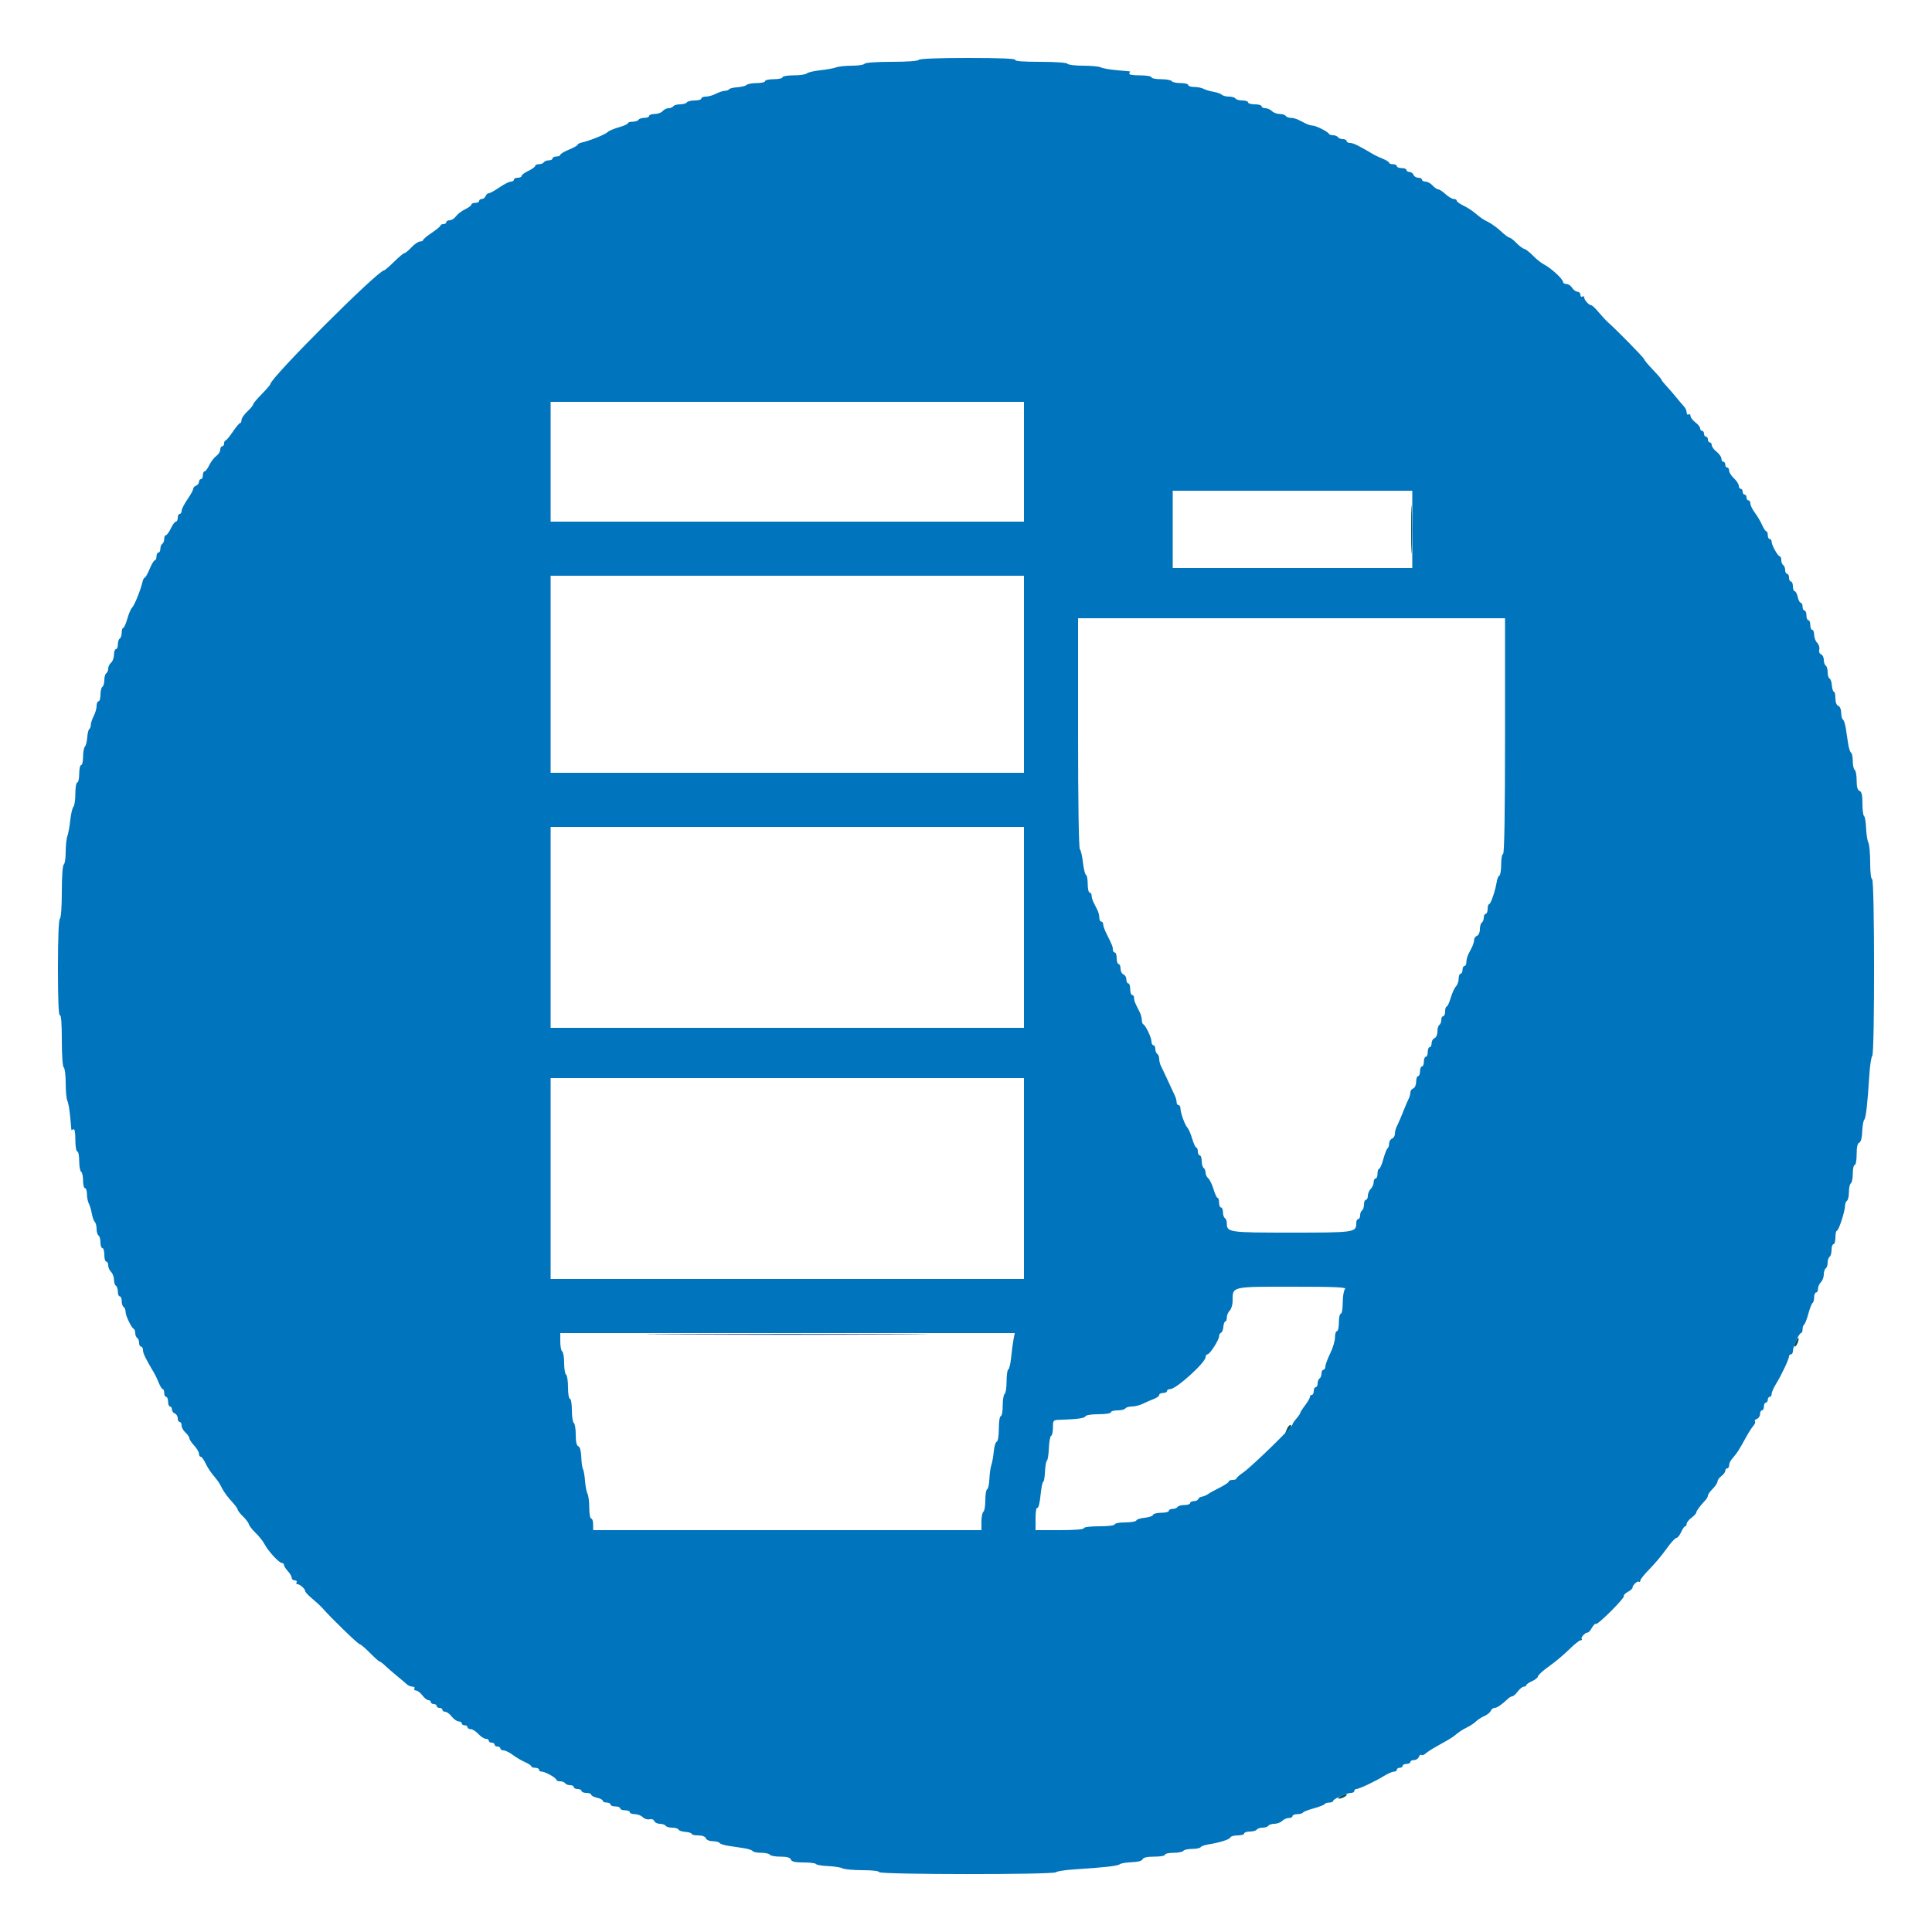 <svg id="svg" version="1.1" width="400" height="400" xmlns="http://www.w3.org/2000/svg" xmlns:xlink="http://www.w3.org/1999/xlink" style="display: block;"><g id="svgg"><path id="path0" d="" stroke="none" fill="#000000" fill-rule="evenodd"></path><path id="path1" d="M139.269 276.300 C 152.177 276.358,173.417 276.358,186.469 276.300 C 199.521 276.241,188.960 276.194,163.000 276.194 C 137.040 276.193,126.361 276.241,139.269 276.300 " stroke="none" fill="#00246d" fill-rule="evenodd"></path><path id="path2" d="M292.169 109.600 C 292.169 114.110,292.227 115.955,292.298 113.700 C 292.370 111.445,292.370 107.755,292.298 105.500 C 292.227 103.245,292.169 105.090,292.169 109.600 M371.733 277.829 C 371.481 278.363,371.426 278.800,371.611 278.800 C 371.958 278.800,372.581 277.247,372.332 276.999 C 372.255 276.922,371.985 277.295,371.733 277.829 M266.467 295.813 C 265.923 297.006,266.011 297.047,266.895 296.014 C 267.266 295.581,267.422 295.137,267.243 295.026 C 267.064 294.916,266.715 295.269,266.467 295.813 M277.600 371.861 C 277.049 372.152,276.869 372.388,277.200 372.388 C 277.890 372.388,279.070 371.720,278.788 371.489 C 278.685 371.404,278.150 371.571,277.600 371.861 " stroke="none" fill="#005555" fill-rule="evenodd"></path><path id="path3" d="" stroke="none" fill="#0000ff" fill-rule="evenodd"></path><path id="path4" d="M190.200 12.400 C 190.055 12.634,187.737 12.800,184.600 12.800 C 181.463 12.800,179.145 12.966,179.000 13.200 C 178.864 13.420,177.695 13.600,176.402 13.600 C 175.110 13.600,173.635 13.756,173.126 13.947 C 172.617 14.138,171.128 14.409,169.818 14.549 C 168.507 14.690,167.256 14.984,167.038 15.202 C 166.819 15.421,165.596 15.600,164.320 15.600 C 163.040 15.600,162.000 15.779,162.000 16.000 C 162.000 16.220,161.190 16.400,160.200 16.400 C 159.210 16.400,158.400 16.580,158.400 16.800 C 158.400 17.020,157.626 17.200,156.680 17.200 C 155.734 17.200,154.789 17.371,154.579 17.581 C 154.370 17.790,153.511 18.008,152.671 18.064 C 151.831 18.121,151.056 18.310,150.948 18.484 C 150.841 18.658,150.448 18.801,150.076 18.802 C 149.704 18.804,148.884 19.074,148.254 19.402 C 147.624 19.731,146.679 20.000,146.154 20.000 C 145.629 20.000,145.200 20.180,145.200 20.400 C 145.200 20.620,144.581 20.800,143.824 20.800 C 143.067 20.800,142.336 20.980,142.200 21.200 C 142.064 21.420,141.434 21.600,140.800 21.600 C 140.166 21.600,139.536 21.780,139.400 22.000 C 139.264 22.220,138.825 22.400,138.425 22.400 C 138.025 22.400,137.474 22.670,137.200 23.000 C 136.926 23.330,136.184 23.600,135.551 23.600 C 134.918 23.600,134.400 23.780,134.400 24.000 C 134.400 24.220,133.961 24.400,133.424 24.400 C 132.887 24.400,132.336 24.580,132.200 24.800 C 132.064 25.020,131.513 25.200,130.976 25.200 C 130.439 25.200,130.000 25.341,130.000 25.513 C 130.000 25.685,129.145 26.068,128.100 26.364 C 127.055 26.660,126.020 27.105,125.800 27.351 C 125.390 27.812,122.107 29.139,120.500 29.494 C 120.005 29.604,119.600 29.815,119.600 29.965 C 119.600 30.114,118.790 30.570,117.800 30.978 C 116.810 31.387,116.000 31.873,116.000 32.060 C 116.000 32.247,115.640 32.400,115.200 32.400 C 114.760 32.400,114.400 32.580,114.400 32.800 C 114.400 33.020,114.051 33.200,113.624 33.200 C 113.197 33.200,112.736 33.380,112.600 33.600 C 112.464 33.820,112.003 34.000,111.576 34.000 C 111.149 34.000,110.800 34.159,110.800 34.354 C 110.800 34.549,110.170 35.008,109.400 35.373 C 108.630 35.739,108.000 36.209,108.000 36.419 C 108.000 36.628,107.640 36.800,107.200 36.800 C 106.760 36.800,106.400 36.980,106.400 37.200 C 106.400 37.420,106.117 37.600,105.772 37.600 C 105.427 37.600,104.359 38.140,103.400 38.800 C 102.441 39.460,101.458 40.000,101.215 40.000 C 100.973 40.000,100.671 40.270,100.545 40.600 C 100.418 40.930,100.064 41.200,99.757 41.200 C 99.451 41.200,99.200 41.380,99.200 41.600 C 99.200 41.820,98.840 42.000,98.400 42.000 C 97.960 42.000,97.600 42.159,97.600 42.354 C 97.600 42.549,97.015 42.988,96.300 43.329 C 95.585 43.671,94.735 44.321,94.412 44.775 C 94.088 45.229,93.503 45.600,93.112 45.600 C 92.720 45.600,92.400 45.780,92.400 46.000 C 92.400 46.220,92.130 46.400,91.800 46.400 C 91.470 46.400,91.196 46.535,91.191 46.700 C 91.186 46.865,90.377 47.540,89.392 48.200 C 88.407 48.860,87.601 49.535,87.601 49.700 C 87.600 49.865,87.312 50.000,86.960 50.000 C 86.609 50.000,85.817 50.540,85.200 51.200 C 84.583 51.860,83.926 52.401,83.740 52.403 C 83.553 52.405,82.590 53.207,81.600 54.185 C 80.610 55.163,79.666 55.972,79.503 55.982 C 78.172 56.063,56.063 78.172,55.982 79.503 C 55.972 79.666,55.163 80.610,54.185 81.600 C 53.207 82.590,52.405 83.553,52.403 83.740 C 52.401 83.926,51.860 84.583,51.200 85.200 C 50.540 85.817,50.000 86.609,50.000 86.960 C 50.000 87.312,49.865 87.600,49.700 87.601 C 49.535 87.601,48.860 88.407,48.200 89.392 C 47.540 90.377,46.865 91.186,46.700 91.191 C 46.535 91.196,46.400 91.470,46.400 91.800 C 46.400 92.130,46.220 92.400,46.000 92.400 C 45.780 92.400,45.600 92.720,45.600 93.112 C 45.600 93.503,45.229 94.088,44.775 94.412 C 44.321 94.735,43.671 95.585,43.329 96.300 C 42.988 97.015,42.549 97.600,42.354 97.600 C 42.159 97.600,42.000 97.960,42.000 98.400 C 42.000 98.840,41.820 99.200,41.600 99.200 C 41.380 99.200,41.200 99.451,41.200 99.757 C 41.200 100.064,40.930 100.418,40.600 100.545 C 40.270 100.671,40.000 100.973,40.000 101.215 C 40.000 101.458,39.460 102.441,38.800 103.400 C 38.140 104.359,37.600 105.427,37.600 105.772 C 37.600 106.117,37.420 106.400,37.200 106.400 C 36.980 106.400,36.800 106.760,36.800 107.200 C 36.800 107.640,36.628 108.000,36.419 108.000 C 36.209 108.000,35.739 108.630,35.373 109.400 C 35.008 110.170,34.549 110.800,34.354 110.800 C 34.159 110.800,34.000 111.149,34.000 111.576 C 34.000 112.003,33.820 112.464,33.600 112.600 C 33.380 112.736,33.200 113.197,33.200 113.624 C 33.200 114.051,33.020 114.400,32.800 114.400 C 32.580 114.400,32.400 114.760,32.400 115.200 C 32.400 115.640,32.247 116.000,32.060 116.000 C 31.873 116.000,31.387 116.810,30.978 117.800 C 30.570 118.790,30.114 119.600,29.965 119.600 C 29.815 119.600,29.604 120.005,29.494 120.500 C 29.139 122.107,27.812 125.390,27.351 125.800 C 27.105 126.020,26.660 127.055,26.364 128.100 C 26.068 129.145,25.685 130.000,25.513 130.000 C 25.341 130.000,25.200 130.439,25.200 130.976 C 25.200 131.513,25.020 132.064,24.800 132.200 C 24.580 132.336,24.400 132.887,24.400 133.424 C 24.400 133.961,24.220 134.400,24.000 134.400 C 23.780 134.400,23.600 134.918,23.600 135.551 C 23.600 136.184,23.330 136.926,23.000 137.200 C 22.670 137.474,22.400 138.025,22.400 138.425 C 22.400 138.825,22.220 139.264,22.000 139.400 C 21.780 139.536,21.600 140.166,21.600 140.800 C 21.600 141.434,21.420 142.064,21.200 142.200 C 20.980 142.336,20.800 143.067,20.800 143.824 C 20.800 144.581,20.620 145.200,20.400 145.200 C 20.180 145.200,20.000 145.629,20.000 146.154 C 20.000 146.679,19.731 147.624,19.402 148.254 C 19.074 148.884,18.804 149.704,18.802 150.076 C 18.801 150.448,18.658 150.841,18.484 150.948 C 18.310 151.056,18.121 151.831,18.064 152.671 C 18.008 153.511,17.790 154.370,17.581 154.579 C 17.371 154.789,17.200 155.734,17.200 156.680 C 17.200 157.626,17.020 158.400,16.800 158.400 C 16.580 158.400,16.400 159.210,16.400 160.200 C 16.400 161.190,16.220 162.000,16.000 162.000 C 15.779 162.000,15.600 163.040,15.600 164.320 C 15.600 165.596,15.421 166.819,15.202 167.038 C 14.984 167.256,14.690 168.507,14.549 169.818 C 14.409 171.128,14.138 172.617,13.947 173.126 C 13.756 173.635,13.600 175.110,13.600 176.402 C 13.600 177.695,13.420 178.864,13.200 179.000 C 12.966 179.145,12.800 181.463,12.800 184.600 C 12.800 187.737,12.634 190.055,12.400 190.200 C 12.151 190.354,12.000 194.212,12.000 200.447 C 12.000 207.012,12.137 210.362,12.400 210.200 C 12.659 210.040,12.800 211.855,12.800 215.353 C 12.800 218.521,12.965 220.855,13.200 221.000 C 13.420 221.136,13.600 222.598,13.600 224.250 C 13.600 225.901,13.758 227.556,13.951 227.926 C 14.144 228.297,14.406 229.770,14.532 231.200 C 14.659 232.630,14.771 233.856,14.781 233.924 C 14.792 233.992,14.980 233.936,15.200 233.800 C 15.450 233.646,15.600 234.463,15.600 235.976 C 15.600 237.325,15.777 238.400,16.000 238.400 C 16.220 238.400,16.400 239.289,16.400 240.376 C 16.400 241.463,16.580 242.464,16.800 242.600 C 17.020 242.736,17.200 243.557,17.200 244.424 C 17.200 245.291,17.380 246.000,17.600 246.000 C 17.820 246.000,18.000 246.552,18.000 247.226 C 18.000 247.901,18.173 248.776,18.385 249.171 C 18.596 249.566,18.876 250.500,19.007 251.245 C 19.137 251.990,19.414 252.771,19.622 252.980 C 19.830 253.189,20.000 253.853,20.000 254.456 C 20.000 255.059,20.180 255.664,20.400 255.800 C 20.620 255.936,20.800 256.577,20.800 257.224 C 20.800 257.871,20.980 258.400,21.200 258.400 C 21.420 258.400,21.600 259.030,21.600 259.800 C 21.600 260.570,21.780 261.200,22.000 261.200 C 22.220 261.200,22.400 261.547,22.400 261.971 C 22.400 262.396,22.670 263.013,23.000 263.343 C 23.330 263.673,23.600 264.395,23.600 264.948 C 23.600 265.501,23.780 266.064,24.000 266.200 C 24.220 266.336,24.400 266.887,24.400 267.424 C 24.400 267.961,24.580 268.400,24.800 268.400 C 25.020 268.400,25.200 268.839,25.200 269.376 C 25.200 269.913,25.380 270.464,25.600 270.600 C 25.820 270.736,26.000 271.182,26.000 271.591 C 26.000 272.395,27.210 274.915,27.700 275.133 C 27.865 275.207,28.000 275.601,28.000 276.010 C 28.000 276.418,28.180 276.864,28.400 277.000 C 28.620 277.136,28.800 277.597,28.800 278.024 C 28.800 278.451,28.980 278.800,29.200 278.800 C 29.420 278.800,29.600 279.137,29.600 279.550 C 29.600 280.191,30.175 281.359,31.990 284.400 C 32.187 284.730,32.584 285.585,32.872 286.300 C 33.160 287.015,33.531 287.600,33.698 287.600 C 33.864 287.600,34.000 287.960,34.000 288.400 C 34.000 288.840,34.180 289.200,34.400 289.200 C 34.620 289.200,34.800 289.650,34.800 290.200 C 34.800 290.750,34.980 291.200,35.200 291.200 C 35.420 291.200,35.600 291.476,35.600 291.813 C 35.600 292.149,35.870 292.529,36.200 292.655 C 36.530 292.782,36.800 293.226,36.800 293.643 C 36.800 294.059,36.980 294.400,37.200 294.400 C 37.420 294.400,37.600 294.732,37.600 295.138 C 37.600 295.544,37.960 296.202,38.400 296.600 C 38.840 296.998,39.200 297.523,39.200 297.766 C 39.200 298.009,39.650 298.693,40.200 299.287 C 40.750 299.880,41.200 300.643,41.200 300.983 C 41.200 301.322,41.359 301.600,41.554 301.600 C 41.749 301.600,42.189 302.191,42.532 302.913 C 42.874 303.635,43.521 304.670,43.970 305.213 C 45.255 306.769,45.365 306.930,46.000 308.191 C 46.330 308.846,47.185 310.008,47.900 310.774 C 48.615 311.540,49.200 312.327,49.200 312.523 C 49.200 312.719,49.695 313.358,50.300 313.943 C 50.905 314.529,51.457 315.266,51.526 315.581 C 51.595 315.896,52.225 316.704,52.926 317.377 C 53.627 318.050,54.453 319.090,54.762 319.689 C 55.494 321.108,57.783 323.600,58.354 323.600 C 58.599 323.600,58.800 323.788,58.800 324.017 C 58.800 324.246,59.160 324.820,59.600 325.292 C 60.040 325.764,60.400 326.387,60.400 326.675 C 60.400 326.964,60.681 327.200,61.024 327.200 C 61.367 327.200,61.536 327.380,61.400 327.600 C 61.264 327.820,61.356 328.000,61.605 328.000 C 62.124 328.000,63.196 328.983,63.209 329.471 C 63.213 329.652,63.867 330.340,64.662 331.000 C 65.456 331.660,66.397 332.533,66.753 332.940 C 68.499 334.938,74.131 340.400,74.446 340.400 C 74.643 340.400,75.603 341.210,76.579 342.200 C 77.555 343.190,78.462 344.000,78.595 344.000 C 78.728 344.000,79.264 344.405,79.788 344.900 C 80.311 345.395,81.401 346.340,82.210 347.000 C 83.019 347.660,83.920 348.425,84.212 348.700 C 84.504 348.975,85.036 349.200,85.395 349.200 C 85.754 349.200,85.936 349.380,85.800 349.600 C 85.664 349.820,85.808 350.000,86.120 350.000 C 86.433 350.000,87.026 350.450,87.439 351.000 C 87.852 351.550,88.417 352.000,88.695 352.000 C 88.973 352.000,89.200 352.180,89.200 352.400 C 89.200 352.620,89.470 352.800,89.800 352.800 C 90.130 352.800,90.400 352.980,90.400 353.200 C 90.400 353.420,90.670 353.600,91.000 353.600 C 91.330 353.600,91.600 353.780,91.600 354.000 C 91.600 354.220,91.857 354.400,92.171 354.400 C 92.485 354.400,93.096 354.850,93.529 355.400 C 93.961 355.950,94.604 356.400,94.958 356.400 C 95.311 356.400,95.600 356.580,95.600 356.800 C 95.600 357.020,95.870 357.200,96.200 357.200 C 96.530 357.200,96.800 357.380,96.800 357.600 C 96.800 357.820,97.094 358.000,97.454 358.000 C 97.814 358.000,98.525 358.450,99.035 359.000 C 99.545 359.550,100.240 360.000,100.581 360.000 C 100.921 360.000,101.200 360.180,101.200 360.400 C 101.200 360.620,101.470 360.800,101.800 360.800 C 102.130 360.800,102.400 360.980,102.400 361.200 C 102.400 361.420,102.670 361.600,103.000 361.600 C 103.330 361.600,103.600 361.780,103.600 362.000 C 103.600 362.220,103.898 362.400,104.262 362.400 C 104.626 362.400,105.481 362.819,106.162 363.332 C 106.843 363.844,107.985 364.518,108.700 364.829 C 109.415 365.141,110.000 365.531,110.000 365.698 C 110.000 365.864,110.360 366.000,110.800 366.000 C 111.240 366.000,111.600 366.180,111.600 366.400 C 111.600 366.620,111.855 366.800,112.168 366.800 C 112.881 366.800,115.194 368.098,115.197 368.500 C 115.199 368.665,115.549 368.800,115.976 368.800 C 116.403 368.800,116.864 368.980,117.000 369.200 C 117.136 369.420,117.597 369.600,118.024 369.600 C 118.451 369.600,118.800 369.780,118.800 370.000 C 118.800 370.220,119.160 370.400,119.600 370.400 C 120.040 370.400,120.400 370.580,120.400 370.800 C 120.400 371.020,120.850 371.200,121.400 371.200 C 121.950 371.200,122.400 371.366,122.400 371.568 C 122.400 371.771,122.940 372.055,123.600 372.200 C 124.260 372.345,124.800 372.629,124.800 372.832 C 124.800 373.034,125.160 373.200,125.600 373.200 C 126.040 373.200,126.400 373.380,126.400 373.600 C 126.400 373.820,126.850 374.000,127.400 374.000 C 127.950 374.000,128.400 374.180,128.400 374.400 C 128.400 374.620,128.850 374.800,129.400 374.800 C 129.950 374.800,130.400 374.980,130.400 375.200 C 130.400 375.420,130.863 375.600,131.429 375.600 C 131.994 375.600,132.741 375.884,133.088 376.231 C 133.435 376.578,134.063 376.772,134.484 376.662 C 134.928 376.546,135.341 376.701,135.467 377.031 C 135.587 377.344,136.106 377.600,136.619 377.600 C 137.133 377.600,137.664 377.780,137.800 378.000 C 137.936 378.220,138.562 378.400,139.190 378.400 C 139.819 378.400,140.393 378.574,140.467 378.787 C 140.540 379.000,141.185 379.219,141.900 379.272 C 142.615 379.326,143.200 379.512,143.200 379.685 C 143.200 379.858,143.811 380.000,144.557 380.000 C 145.395 380.000,146.003 380.230,146.145 380.600 C 146.278 380.947,146.876 381.200,147.564 381.200 C 148.218 381.200,148.852 381.361,148.974 381.558 C 149.095 381.755,149.916 382.025,150.797 382.158 C 151.679 382.291,153.121 382.509,154.003 382.642 C 154.884 382.775,155.705 383.045,155.826 383.242 C 155.948 383.439,156.746 383.600,157.600 383.600 C 158.454 383.600,159.264 383.780,159.400 384.000 C 159.536 384.220,160.517 384.400,161.581 384.400 C 162.931 384.400,163.584 384.581,163.745 385.000 C 163.914 385.441,164.609 385.600,166.364 385.600 C 167.678 385.600,168.845 385.749,168.957 385.931 C 169.070 386.113,170.192 386.303,171.451 386.354 C 172.710 386.405,174.057 386.616,174.444 386.823 C 174.831 387.031,176.689 387.200,178.574 387.200 C 180.591 387.200,182.000 387.364,182.000 387.600 C 182.000 388.124,218.085 388.151,218.620 387.628 C 218.829 387.424,220.530 387.158,222.400 387.039 C 228.658 386.639,231.397 386.329,231.829 385.973 C 232.065 385.779,233.182 385.587,234.310 385.547 C 235.603 385.501,236.439 385.276,236.569 384.937 C 236.707 384.577,237.505 384.400,238.987 384.400 C 240.204 384.400,241.200 384.220,241.200 384.000 C 241.200 383.780,241.999 383.600,242.976 383.600 C 243.953 383.600,244.864 383.420,245.000 383.200 C 245.136 382.980,245.946 382.800,246.800 382.800 C 247.654 382.800,248.452 382.640,248.573 382.444 C 248.694 382.249,249.379 381.995,250.096 381.881 C 252.517 381.497,254.585 380.845,254.726 380.421 C 254.803 380.190,255.482 380.000,256.233 380.000 C 256.985 380.000,257.600 379.820,257.600 379.600 C 257.600 379.380,258.129 379.200,258.776 379.200 C 259.423 379.200,260.064 379.020,260.200 378.800 C 260.336 378.580,260.876 378.400,261.400 378.400 C 261.924 378.400,262.464 378.220,262.600 378.000 C 262.736 377.780,263.299 377.600,263.852 377.600 C 264.405 377.600,265.127 377.330,265.457 377.000 C 265.787 376.670,266.404 376.400,266.829 376.400 C 267.253 376.400,267.600 376.220,267.600 376.000 C 267.600 375.780,268.039 375.600,268.576 375.600 C 269.113 375.600,269.642 375.456,269.751 375.279 C 269.860 375.103,270.872 374.707,272.000 374.400 C 273.128 374.093,274.140 373.697,274.249 373.521 C 274.358 373.344,274.797 373.200,275.224 373.200 C 275.651 373.200,276.000 373.055,276.000 372.877 C 276.000 372.473,278.836 371.200,279.734 371.200 C 280.100 371.200,280.400 371.020,280.400 370.800 C 280.400 370.580,280.582 370.400,280.804 370.400 C 281.370 370.400,284.707 368.830,286.492 367.724 C 287.313 367.216,288.258 366.800,288.592 366.800 C 288.926 366.800,289.200 366.620,289.200 366.400 C 289.200 366.180,289.470 366.000,289.800 366.000 C 290.130 366.000,290.400 365.820,290.400 365.600 C 290.400 365.380,290.760 365.200,291.200 365.200 C 291.640 365.200,292.000 365.020,292.000 364.800 C 292.000 364.580,292.341 364.400,292.757 364.400 C 293.174 364.400,293.628 364.104,293.767 363.743 C 293.905 363.381,294.135 363.202,294.277 363.344 C 294.419 363.486,294.820 363.350,295.168 363.041 C 295.515 362.733,296.450 362.120,297.245 361.678 C 299.826 360.244,300.560 359.807,301.071 359.400 C 302.368 358.365,302.678 358.161,303.800 357.603 C 304.460 357.274,305.270 356.730,305.600 356.393 C 305.930 356.057,306.700 355.562,307.311 355.294 C 307.922 355.026,308.527 354.535,308.654 354.203 C 308.781 353.872,309.134 353.600,309.438 353.600 C 309.948 353.600,310.902 352.947,312.216 351.700 C 312.506 351.425,312.911 351.200,313.115 351.200 C 313.320 351.200,313.826 350.750,314.239 350.200 C 314.652 349.650,315.217 349.200,315.495 349.200 C 315.773 349.200,316.000 349.064,316.000 348.898 C 316.000 348.731,316.540 348.356,317.200 348.064 C 317.860 347.772,318.409 347.323,318.419 347.066 C 318.430 346.810,319.457 345.880,320.702 345.000 C 321.946 344.120,323.825 342.545,324.877 341.500 C 325.929 340.455,327.002 339.600,327.261 339.600 C 327.521 339.600,327.622 339.489,327.486 339.352 C 327.201 339.068,328.163 338.000,328.704 338.000 C 328.902 338.000,329.302 337.556,329.593 337.014 C 329.883 336.471,330.255 336.111,330.420 336.212 C 330.812 336.454,336.454 330.812,336.212 330.420 C 336.111 330.255,336.471 329.883,337.014 329.593 C 337.556 329.302,338.000 328.902,338.000 328.704 C 338.000 328.163,339.068 327.201,339.352 327.486 C 339.489 327.622,339.600 327.521,339.600 327.261 C 339.600 327.002,340.455 325.929,341.500 324.877 C 342.545 323.825,344.120 321.946,345.000 320.702 C 345.880 319.457,346.810 318.430,347.066 318.419 C 347.323 318.409,347.772 317.860,348.064 317.200 C 348.356 316.540,348.731 316.000,348.898 316.000 C 349.064 316.000,349.200 315.773,349.200 315.495 C 349.200 315.217,349.650 314.652,350.200 314.239 C 350.750 313.826,351.200 313.335,351.200 313.149 C 351.200 312.826,352.011 311.731,353.100 310.584 C 353.375 310.294,353.600 309.872,353.600 309.647 C 353.600 309.421,354.050 308.786,354.600 308.236 C 355.150 307.686,355.600 306.998,355.600 306.706 C 355.600 306.415,355.960 305.917,356.400 305.600 C 356.840 305.283,357.200 304.793,357.200 304.512 C 357.200 304.230,357.380 304.000,357.600 304.000 C 357.820 304.000,358.000 303.722,358.000 303.383 C 358.000 303.044,358.225 302.498,358.500 302.169 C 359.798 300.620,359.838 300.558,361.678 297.245 C 362.120 296.450,362.733 295.515,363.041 295.168 C 363.350 294.820,363.486 294.419,363.344 294.277 C 363.202 294.135,363.381 293.905,363.743 293.767 C 364.104 293.628,364.400 293.174,364.400 292.757 C 364.400 292.341,364.580 292.000,364.800 292.000 C 365.020 292.000,365.200 291.640,365.200 291.200 C 365.200 290.760,365.380 290.400,365.600 290.400 C 365.820 290.400,366.000 290.130,366.000 289.800 C 366.000 289.470,366.180 289.200,366.400 289.200 C 366.620 289.200,366.800 288.926,366.800 288.592 C 366.800 288.258,367.216 287.313,367.724 286.492 C 368.830 284.707,370.400 281.370,370.400 280.804 C 370.400 280.582,370.580 280.400,370.800 280.400 C 371.020 280.400,371.200 280.100,371.200 279.734 C 371.200 278.836,372.473 276.000,372.877 276.000 C 373.055 276.000,373.200 275.651,373.200 275.224 C 373.200 274.797,373.344 274.358,373.521 274.249 C 373.697 274.140,374.093 273.128,374.400 272.000 C 374.707 270.872,375.103 269.860,375.279 269.751 C 375.456 269.642,375.600 269.113,375.600 268.576 C 375.600 268.039,375.780 267.600,376.000 267.600 C 376.220 267.600,376.400 267.253,376.400 266.829 C 376.400 266.404,376.670 265.787,377.000 265.457 C 377.330 265.127,377.600 264.405,377.600 263.852 C 377.600 263.299,377.780 262.736,378.000 262.600 C 378.220 262.464,378.400 261.924,378.400 261.400 C 378.400 260.876,378.580 260.336,378.800 260.200 C 379.020 260.064,379.200 259.423,379.200 258.776 C 379.200 258.129,379.380 257.600,379.600 257.600 C 379.820 257.600,380.000 256.970,380.000 256.200 C 380.000 255.430,380.143 254.800,380.318 254.800 C 380.684 254.800,382.000 250.740,382.000 249.608 C 382.000 249.189,382.180 248.736,382.400 248.600 C 382.620 248.464,382.800 247.654,382.800 246.800 C 382.800 245.946,382.980 245.136,383.200 245.000 C 383.420 244.864,383.600 243.953,383.600 242.976 C 383.600 241.999,383.780 241.200,384.000 241.200 C 384.220 241.200,384.400 240.204,384.400 238.987 C 384.400 237.505,384.577 236.707,384.937 236.569 C 385.276 236.439,385.501 235.603,385.547 234.310 C 385.587 233.182,385.779 232.065,385.973 231.829 C 386.329 231.397,386.639 228.658,387.039 222.400 C 387.158 220.530,387.424 218.829,387.628 218.620 C 388.151 218.085,388.124 182.000,387.600 182.000 C 387.364 182.000,387.200 180.591,387.200 178.574 C 387.200 176.689,387.031 174.831,386.823 174.444 C 386.616 174.057,386.405 172.710,386.354 171.451 C 386.303 170.192,386.113 169.070,385.931 168.957 C 385.749 168.845,385.600 167.678,385.600 166.364 C 385.600 164.609,385.441 163.914,385.000 163.745 C 384.581 163.584,384.400 162.931,384.400 161.581 C 384.400 160.517,384.220 159.536,384.000 159.400 C 383.780 159.264,383.600 158.454,383.600 157.600 C 383.600 156.746,383.439 155.948,383.242 155.826 C 383.045 155.705,382.775 154.884,382.642 154.003 C 382.509 153.121,382.291 151.679,382.158 150.797 C 382.025 149.916,381.755 149.095,381.558 148.974 C 381.361 148.852,381.200 148.218,381.200 147.564 C 381.200 146.876,380.947 146.278,380.600 146.145 C 380.230 146.003,380.000 145.395,380.000 144.557 C 380.000 143.811,379.858 143.200,379.685 143.200 C 379.512 143.200,379.326 142.615,379.272 141.900 C 379.219 141.185,379.000 140.540,378.787 140.467 C 378.574 140.393,378.400 139.819,378.400 139.190 C 378.400 138.562,378.220 137.936,378.000 137.800 C 377.780 137.664,377.600 137.133,377.600 136.619 C 377.600 136.106,377.344 135.587,377.031 135.467 C 376.701 135.341,376.546 134.928,376.662 134.484 C 376.772 134.063,376.578 133.435,376.231 133.088 C 375.884 132.741,375.600 131.994,375.600 131.429 C 375.600 130.863,375.420 130.400,375.200 130.400 C 374.980 130.400,374.800 129.950,374.800 129.400 C 374.800 128.850,374.620 128.400,374.400 128.400 C 374.180 128.400,374.000 127.950,374.000 127.400 C 374.000 126.850,373.820 126.400,373.600 126.400 C 373.380 126.400,373.200 126.040,373.200 125.600 C 373.200 125.160,373.034 124.800,372.832 124.800 C 372.629 124.800,372.345 124.260,372.200 123.600 C 372.055 122.940,371.771 122.400,371.568 122.400 C 371.366 122.400,371.200 121.950,371.200 121.400 C 371.200 120.850,371.020 120.400,370.800 120.400 C 370.580 120.400,370.400 120.040,370.400 119.600 C 370.400 119.160,370.220 118.800,370.000 118.800 C 369.780 118.800,369.600 118.451,369.600 118.024 C 369.600 117.597,369.420 117.136,369.200 117.000 C 368.980 116.864,368.800 116.403,368.800 115.976 C 368.800 115.549,368.665 115.199,368.500 115.197 C 368.098 115.194,366.800 112.881,366.800 112.168 C 366.800 111.855,366.620 111.600,366.400 111.600 C 366.180 111.600,366.000 111.240,366.000 110.800 C 366.000 110.360,365.864 110.000,365.698 110.000 C 365.531 110.000,365.141 109.415,364.829 108.700 C 364.518 107.985,363.844 106.843,363.332 106.162 C 362.819 105.481,362.400 104.626,362.400 104.262 C 362.400 103.898,362.220 103.600,362.000 103.600 C 361.780 103.600,361.600 103.330,361.600 103.000 C 361.600 102.670,361.420 102.400,361.200 102.400 C 360.980 102.400,360.800 102.130,360.800 101.800 C 360.800 101.470,360.620 101.200,360.400 101.200 C 360.180 101.200,360.000 100.921,360.000 100.581 C 360.000 100.240,359.550 99.545,359.000 99.035 C 358.450 98.525,358.000 97.814,358.000 97.454 C 358.000 97.094,357.820 96.800,357.600 96.800 C 357.380 96.800,357.200 96.530,357.200 96.200 C 357.200 95.870,357.020 95.600,356.800 95.600 C 356.580 95.600,356.400 95.311,356.400 94.958 C 356.400 94.604,355.950 93.961,355.400 93.529 C 354.850 93.096,354.400 92.485,354.400 92.171 C 354.400 91.857,354.220 91.600,354.000 91.600 C 353.780 91.600,353.600 91.330,353.600 91.000 C 353.600 90.670,353.420 90.400,353.200 90.400 C 352.980 90.400,352.800 90.130,352.800 89.800 C 352.800 89.470,352.620 89.200,352.400 89.200 C 352.180 89.200,352.000 88.973,352.000 88.695 C 352.000 88.417,351.550 87.852,351.000 87.439 C 350.450 87.026,350.000 86.433,350.000 86.120 C 350.000 85.808,349.820 85.664,349.600 85.800 C 349.380 85.936,349.200 85.754,349.200 85.395 C 349.200 85.036,348.975 84.504,348.700 84.212 C 348.425 83.920,347.660 83.019,347.000 82.210 C 346.340 81.401,345.395 80.311,344.900 79.788 C 344.405 79.264,344.000 78.741,344.000 78.625 C 344.000 78.509,343.190 77.569,342.200 76.535 C 341.210 75.502,340.400 74.529,340.400 74.372 C 340.400 74.113,334.697 68.288,332.940 66.753 C 332.533 66.397,331.660 65.456,331.000 64.662 C 330.340 63.867,329.652 63.213,329.471 63.209 C 328.983 63.196,328.000 62.124,328.000 61.605 C 328.000 61.356,327.820 61.264,327.600 61.400 C 327.380 61.536,327.200 61.367,327.200 61.024 C 327.200 60.681,326.932 60.400,326.603 60.400 C 326.275 60.400,325.782 60.040,325.507 59.600 C 325.232 59.160,324.691 58.800,324.304 58.800 C 323.917 58.800,323.600 58.599,323.600 58.354 C 323.600 57.783,321.108 55.494,319.689 54.762 C 319.090 54.453,318.050 53.627,317.377 52.926 C 316.704 52.225,315.896 51.595,315.581 51.526 C 315.266 51.457,314.529 50.905,313.943 50.300 C 313.358 49.695,312.719 49.200,312.523 49.200 C 312.327 49.200,311.540 48.615,310.774 47.900 C 310.008 47.185,308.846 46.330,308.191 46.000 C 306.930 45.365,306.769 45.255,305.213 43.970 C 304.670 43.521,303.635 42.874,302.913 42.532 C 302.191 42.189,301.600 41.749,301.600 41.554 C 301.600 41.359,301.322 41.200,300.983 41.200 C 300.643 41.200,299.880 40.750,299.287 40.200 C 298.693 39.650,298.009 39.200,297.766 39.200 C 297.523 39.200,296.998 38.840,296.600 38.400 C 296.202 37.960,295.544 37.600,295.138 37.600 C 294.732 37.600,294.400 37.420,294.400 37.200 C 294.400 36.980,294.059 36.800,293.643 36.800 C 293.226 36.800,292.782 36.530,292.655 36.200 C 292.529 35.870,292.149 35.600,291.813 35.600 C 291.476 35.600,291.200 35.420,291.200 35.200 C 291.200 34.980,290.750 34.800,290.200 34.800 C 289.650 34.800,289.200 34.620,289.200 34.400 C 289.200 34.180,288.840 34.000,288.400 34.000 C 287.960 34.000,287.600 33.864,287.600 33.698 C 287.600 33.531,287.015 33.160,286.300 32.872 C 285.585 32.584,284.730 32.187,284.400 31.990 C 281.359 30.175,280.191 29.600,279.550 29.600 C 279.137 29.600,278.800 29.420,278.800 29.200 C 278.800 28.980,278.451 28.800,278.024 28.800 C 277.597 28.800,277.136 28.620,277.000 28.400 C 276.864 28.180,276.418 28.000,276.010 28.000 C 275.601 28.000,275.207 27.865,275.133 27.700 C 274.939 27.263,272.434 26.000,271.762 26.000 C 271.447 26.000,270.832 25.820,270.395 25.600 C 269.958 25.380,269.242 25.020,268.805 24.800 C 268.368 24.580,267.659 24.400,267.229 24.400 C 266.799 24.400,266.336 24.220,266.200 24.000 C 266.064 23.780,265.501 23.600,264.948 23.600 C 264.395 23.600,263.673 23.330,263.343 23.000 C 263.013 22.670,262.396 22.400,261.971 22.400 C 261.547 22.400,261.200 22.220,261.200 22.000 C 261.200 21.780,260.570 21.600,259.800 21.600 C 259.030 21.600,258.400 21.420,258.400 21.200 C 258.400 20.980,257.871 20.800,257.224 20.800 C 256.577 20.800,255.936 20.620,255.800 20.400 C 255.664 20.180,255.059 20.000,254.456 20.000 C 253.853 20.000,253.189 19.830,252.980 19.622 C 252.771 19.414,251.990 19.137,251.245 19.007 C 250.500 18.876,249.566 18.596,249.171 18.385 C 248.776 18.173,247.901 18.000,247.226 18.000 C 246.552 18.000,246.000 17.820,246.000 17.600 C 246.000 17.380,245.291 17.200,244.424 17.200 C 243.557 17.200,242.736 17.020,242.600 16.800 C 242.464 16.580,241.463 16.400,240.376 16.400 C 239.289 16.400,238.400 16.220,238.400 16.000 C 238.400 15.777,237.325 15.600,235.976 15.600 C 234.463 15.600,233.646 15.450,233.800 15.200 C 233.936 14.980,233.992 14.792,233.924 14.781 C 233.856 14.771,232.630 14.659,231.200 14.532 C 229.770 14.406,228.297 14.144,227.926 13.951 C 227.556 13.758,225.901 13.600,224.250 13.600 C 222.598 13.600,221.136 13.420,221.000 13.200 C 220.855 12.965,218.521 12.800,215.353 12.800 C 211.855 12.800,210.040 12.659,210.200 12.400 C 210.362 12.137,207.012 12.000,200.447 12.000 C 194.212 12.000,190.354 12.151,190.200 12.400 M212.000 95.600 L 212.000 108.000 163.000 108.000 L 114.000 108.000 114.000 95.600 L 114.000 83.200 163.000 83.200 L 212.000 83.200 212.000 95.600 M292.400 109.600 L 292.400 117.600 267.600 117.600 L 242.800 117.600 242.800 109.600 L 242.800 101.600 267.600 101.600 L 292.400 101.600 292.400 109.600 M212.000 139.600 L 212.000 160.000 163.000 160.000 L 114.000 160.000 114.000 139.600 L 114.000 119.200 163.000 119.200 L 212.000 119.200 212.000 139.600 M311.600 152.400 C 311.600 168.400,311.462 176.800,311.200 176.800 C 310.980 176.800,310.800 177.775,310.800 178.967 C 310.800 180.158,310.636 181.193,310.436 181.267 C 310.236 181.340,309.985 181.940,309.878 182.600 C 309.578 184.459,308.639 187.200,308.303 187.200 C 308.136 187.200,308.000 187.650,308.000 188.200 C 308.000 188.750,307.820 189.200,307.600 189.200 C 307.380 189.200,307.200 189.549,307.200 189.976 C 307.200 190.403,307.020 190.864,306.800 191.000 C 306.580 191.136,306.400 191.757,306.400 192.381 C 306.400 193.019,306.138 193.615,305.800 193.745 C 305.470 193.871,305.200 194.253,305.200 194.593 C 305.200 194.933,305.020 195.568,304.800 196.005 C 304.580 196.442,304.220 197.158,304.000 197.595 C 303.780 198.032,303.600 198.752,303.600 199.195 C 303.600 199.638,303.420 200.000,303.200 200.000 C 302.980 200.000,302.800 200.360,302.800 200.800 C 302.800 201.240,302.620 201.600,302.400 201.600 C 302.180 201.600,302.000 202.063,302.000 202.629 C 302.000 203.194,301.753 203.904,301.451 204.206 C 301.149 204.509,300.659 205.576,300.363 206.578 C 300.067 207.580,299.685 208.400,299.513 208.400 C 299.341 208.400,299.200 208.850,299.200 209.400 C 299.200 209.950,299.020 210.400,298.800 210.400 C 298.580 210.400,298.400 210.749,298.400 211.176 C 298.400 211.603,298.220 212.064,298.000 212.200 C 297.780 212.336,297.600 212.957,297.600 213.581 C 297.600 214.219,297.338 214.815,297.000 214.945 C 296.670 215.071,296.400 215.541,296.400 215.987 C 296.400 216.434,296.220 216.800,296.000 216.800 C 295.780 216.800,295.600 217.250,295.600 217.800 C 295.600 218.350,295.420 218.800,295.200 218.800 C 294.980 218.800,294.800 219.250,294.800 219.800 C 294.800 220.350,294.620 220.800,294.400 220.800 C 294.180 220.800,294.000 221.250,294.000 221.800 C 294.000 222.350,293.820 222.800,293.600 222.800 C 293.380 222.800,293.200 223.321,293.200 223.957 C 293.200 224.617,292.942 225.213,292.600 225.345 C 292.270 225.471,292.000 225.853,292.000 226.193 C 292.000 226.533,291.841 227.123,291.647 227.505 C 291.452 227.887,291.116 228.650,290.900 229.200 C 290.211 230.954,289.517 232.579,289.153 233.295 C 288.959 233.677,288.800 234.332,288.800 234.752 C 288.800 235.171,288.530 235.618,288.200 235.745 C 287.870 235.871,287.600 236.330,287.600 236.764 C 287.600 237.198,287.456 237.642,287.279 237.751 C 287.103 237.860,286.710 238.861,286.407 239.975 C 286.104 241.089,285.708 242.000,285.528 242.000 C 285.347 242.000,285.200 242.450,285.200 243.000 C 285.200 243.550,285.020 244.000,284.800 244.000 C 284.580 244.000,284.400 244.347,284.400 244.771 C 284.400 245.196,284.130 245.813,283.800 246.143 C 283.470 246.473,283.200 247.116,283.200 247.571 C 283.200 248.027,283.020 248.400,282.800 248.400 C 282.580 248.400,282.400 248.839,282.400 249.376 C 282.400 249.913,282.220 250.464,282.000 250.600 C 281.780 250.736,281.600 251.197,281.600 251.624 C 281.600 252.051,281.420 252.400,281.200 252.400 C 280.980 252.400,280.800 252.773,280.800 253.229 C 280.800 255.154,280.484 255.200,267.400 255.200 C 254.341 255.200,254.000 255.150,254.000 253.252 C 254.000 252.809,253.820 252.336,253.600 252.200 C 253.380 252.064,253.200 251.513,253.200 250.976 C 253.200 250.439,253.020 250.000,252.800 250.000 C 252.580 250.000,252.400 249.550,252.400 249.000 C 252.400 248.450,252.259 248.000,252.087 248.000 C 251.915 248.000,251.538 247.197,251.248 246.216 C 250.958 245.235,250.469 244.223,250.161 243.967 C 249.852 243.711,249.600 243.175,249.600 242.775 C 249.600 242.375,249.420 241.936,249.200 241.800 C 248.980 241.664,248.800 241.023,248.800 240.376 C 248.800 239.729,248.620 239.200,248.400 239.200 C 248.180 239.200,248.000 238.840,248.000 238.400 C 248.000 237.960,247.859 237.600,247.687 237.600 C 247.515 237.600,247.133 236.780,246.837 235.778 C 246.541 234.776,246.096 233.741,245.849 233.478 C 245.304 232.898,244.400 230.399,244.400 229.472 C 244.400 229.102,244.220 228.800,244.000 228.800 C 243.780 228.800,243.600 228.528,243.600 228.195 C 243.600 227.862,243.449 227.277,243.265 226.895 C 243.080 226.513,242.434 225.120,241.828 223.800 C 241.222 222.480,240.563 221.087,240.363 220.705 C 240.163 220.323,240.000 219.659,240.000 219.229 C 240.000 218.799,239.820 218.336,239.600 218.200 C 239.380 218.064,239.200 217.603,239.200 217.176 C 239.200 216.749,239.020 216.400,238.800 216.400 C 238.580 216.400,238.400 216.055,238.400 215.632 C 238.400 214.810,237.197 212.288,236.700 212.067 C 236.535 211.993,236.400 211.586,236.400 211.161 C 236.400 210.737,236.192 209.987,235.938 209.495 C 234.967 207.618,234.800 207.193,234.800 206.605 C 234.800 206.272,234.620 206.000,234.400 206.000 C 234.180 206.000,234.000 205.460,234.000 204.800 C 234.000 204.140,233.820 203.600,233.600 203.600 C 233.380 203.600,233.200 203.234,233.200 202.787 C 233.200 202.341,232.930 201.871,232.600 201.745 C 232.270 201.618,232.000 201.084,232.000 200.557 C 232.000 200.031,231.820 199.600,231.600 199.600 C 231.380 199.600,231.200 199.060,231.200 198.400 C 231.200 197.740,231.020 197.200,230.800 197.200 C 230.580 197.200,230.400 196.928,230.400 196.595 C 230.400 195.984,230.284 195.695,229.068 193.268 C 228.700 192.535,228.400 191.680,228.400 191.368 C 228.400 191.055,228.220 190.800,228.000 190.800 C 227.780 190.800,227.600 190.438,227.600 189.995 C 227.600 189.552,227.420 188.832,227.200 188.395 C 226.980 187.958,226.620 187.242,226.400 186.805 C 226.180 186.368,226.000 185.738,226.000 185.405 C 226.000 185.072,225.820 184.800,225.600 184.800 C 225.380 184.800,225.200 184.005,225.200 183.033 C 225.200 182.062,225.040 181.207,224.845 181.133 C 224.649 181.060,224.367 179.920,224.217 178.600 C 224.068 177.280,223.778 176.029,223.573 175.820 C 223.351 175.594,223.200 165.831,223.200 151.720 L 223.200 128.000 267.400 128.000 L 311.600 128.000 311.600 152.400 M212.000 192.000 L 212.000 212.800 163.000 212.800 L 114.000 212.800 114.000 192.000 L 114.000 171.200 163.000 171.200 L 212.000 171.200 212.000 192.000 M212.000 244.000 L 212.000 264.800 163.000 264.800 L 114.000 264.800 114.000 244.000 L 114.000 223.200 163.000 223.200 L 212.000 223.200 212.000 244.000 M278.480 266.880 C 278.216 267.144,278.000 268.404,278.000 269.680 C 278.000 270.960,277.821 272.000,277.600 272.000 C 277.380 272.000,277.200 272.810,277.200 273.800 C 277.200 274.790,277.020 275.600,276.800 275.600 C 276.580 275.600,276.398 276.185,276.396 276.900 C 276.394 277.615,275.950 279.100,275.409 280.200 C 274.868 281.300,274.419 282.515,274.413 282.900 C 274.406 283.285,274.220 283.600,274.000 283.600 C 273.780 283.600,273.600 283.949,273.600 284.376 C 273.600 284.803,273.420 285.264,273.200 285.400 C 272.980 285.536,272.800 285.997,272.800 286.424 C 272.800 286.851,272.620 287.200,272.400 287.200 C 272.180 287.200,272.000 287.560,272.000 288.000 C 272.000 288.440,271.820 288.800,271.600 288.800 C 271.380 288.800,271.200 288.992,271.200 289.227 C 271.200 289.461,270.750 290.243,270.200 290.964 C 269.650 291.686,269.200 292.392,269.200 292.535 C 269.200 292.677,268.822 293.229,268.359 293.761 C 267.896 294.293,267.542 294.841,267.572 294.978 C 267.658 295.371,259.107 303.691,257.476 304.800 C 256.667 305.350,256.004 305.935,256.003 306.100 C 256.001 306.265,255.640 306.400,255.200 306.400 C 254.760 306.400,254.400 306.552,254.400 306.737 C 254.400 306.923,253.545 307.498,252.500 308.017 C 251.455 308.536,250.357 309.141,250.060 309.362 C 249.762 309.584,249.226 309.808,248.867 309.861 C 248.508 309.913,248.151 310.146,248.074 310.378 C 247.997 310.610,247.588 310.800,247.167 310.800 C 246.745 310.800,246.400 310.980,246.400 311.200 C 246.400 311.420,245.871 311.600,245.224 311.600 C 244.577 311.600,243.936 311.780,243.800 312.000 C 243.664 312.220,243.203 312.400,242.776 312.400 C 242.349 312.400,242.000 312.580,242.000 312.800 C 242.000 313.020,241.295 313.200,240.433 313.200 C 239.572 313.200,238.800 313.401,238.717 313.648 C 238.635 313.894,237.857 314.159,236.988 314.237 C 236.118 314.315,235.345 314.564,235.270 314.790 C 235.195 315.015,234.158 315.200,232.967 315.200 C 231.775 315.200,230.800 315.380,230.800 315.600 C 230.800 315.833,229.467 316.000,227.600 316.000 C 225.733 316.000,224.400 316.167,224.400 316.400 C 224.400 316.645,222.467 316.800,219.400 316.800 L 214.400 316.800 214.400 314.376 C 214.400 312.970,214.557 312.050,214.775 312.185 C 214.986 312.315,215.271 311.188,215.427 309.608 C 215.579 308.064,215.828 306.800,215.980 306.800 C 216.132 306.800,216.300 305.859,216.352 304.709 C 216.405 303.559,216.586 302.524,216.755 302.409 C 216.924 302.294,217.107 301.120,217.162 299.800 C 217.216 298.480,217.427 297.340,217.631 297.267 C 217.834 297.193,218.000 296.428,218.000 295.567 C 218.000 294.074,218.061 293.998,219.300 293.961 C 222.882 293.853,224.592 293.623,224.723 293.232 C 224.806 292.983,225.951 292.800,227.433 292.800 C 228.878 292.800,230.000 292.625,230.000 292.400 C 230.000 292.180,230.619 292.000,231.376 292.000 C 232.133 292.000,232.864 291.820,233.000 291.600 C 233.136 291.380,233.749 291.200,234.362 291.200 C 234.975 291.200,236.000 290.941,236.639 290.625 C 237.277 290.308,238.295 289.862,238.900 289.634 C 239.505 289.406,240.000 289.035,240.000 288.810 C 240.000 288.584,240.360 288.400,240.800 288.400 C 241.240 288.400,241.600 288.220,241.600 288.000 C 241.600 287.780,241.915 287.598,242.300 287.595 C 243.528 287.586,249.600 282.092,249.600 280.989 C 249.600 280.665,249.778 280.400,249.995 280.400 C 250.491 280.400,252.400 277.416,252.400 276.641 C 252.400 276.325,252.578 276.007,252.797 275.933 C 253.015 275.860,253.234 275.305,253.284 274.700 C 253.334 274.095,253.515 273.600,253.687 273.600 C 253.859 273.600,254.000 273.227,254.000 272.771 C 254.000 272.316,254.270 271.673,254.600 271.343 C 254.930 271.013,255.200 270.123,255.200 269.366 C 255.200 266.308,254.817 266.400,267.576 266.400 C 276.430 266.400,278.853 266.507,278.480 266.880 M209.840 277.300 C 209.702 278.015,209.483 279.680,209.352 281.000 C 209.221 282.320,208.954 283.460,208.757 283.533 C 208.561 283.607,208.400 284.721,208.400 286.010 C 208.400 287.298,208.220 288.464,208.000 288.600 C 207.780 288.736,207.600 289.827,207.600 291.024 C 207.600 292.221,207.420 293.200,207.200 293.200 C 206.975 293.200,206.800 294.322,206.800 295.767 C 206.800 297.270,206.619 298.394,206.362 298.479 C 206.121 298.560,205.845 299.479,205.749 300.522 C 205.652 301.565,205.428 302.819,205.252 303.309 C 205.075 303.799,204.891 305.100,204.844 306.200 C 204.796 307.300,204.587 308.260,204.379 308.333 C 204.170 308.407,204.000 309.431,204.000 310.610 C 204.000 311.788,203.820 312.864,203.600 313.000 C 203.380 313.136,203.200 314.047,203.200 315.024 L 203.200 316.800 163.000 316.800 L 122.800 316.800 122.800 315.600 C 122.800 314.940,122.620 314.400,122.400 314.400 C 122.180 314.400,122.000 313.398,122.000 312.174 C 122.000 310.949,121.837 309.642,121.637 309.269 C 121.438 308.896,121.206 307.693,121.123 306.596 C 121.040 305.498,120.848 304.399,120.696 304.153 C 120.543 303.907,120.386 302.791,120.346 301.672 C 120.301 300.393,120.075 299.561,119.737 299.431 C 119.378 299.293,119.200 298.499,119.200 297.036 C 119.200 295.832,119.020 294.736,118.800 294.600 C 118.580 294.464,118.400 293.283,118.400 291.976 C 118.400 290.659,118.222 289.600,118.000 289.600 C 117.778 289.600,117.600 288.541,117.600 287.224 C 117.600 285.917,117.420 284.736,117.200 284.600 C 116.980 284.464,116.800 283.384,116.800 282.200 C 116.800 281.016,116.620 279.936,116.400 279.800 C 116.180 279.664,116.000 278.753,116.000 277.776 L 116.000 276.000 163.045 276.000 L 210.091 276.000 209.840 277.300 " stroke="none" fill="#0074bc" fill-rule="evenodd"></path></g></svg>